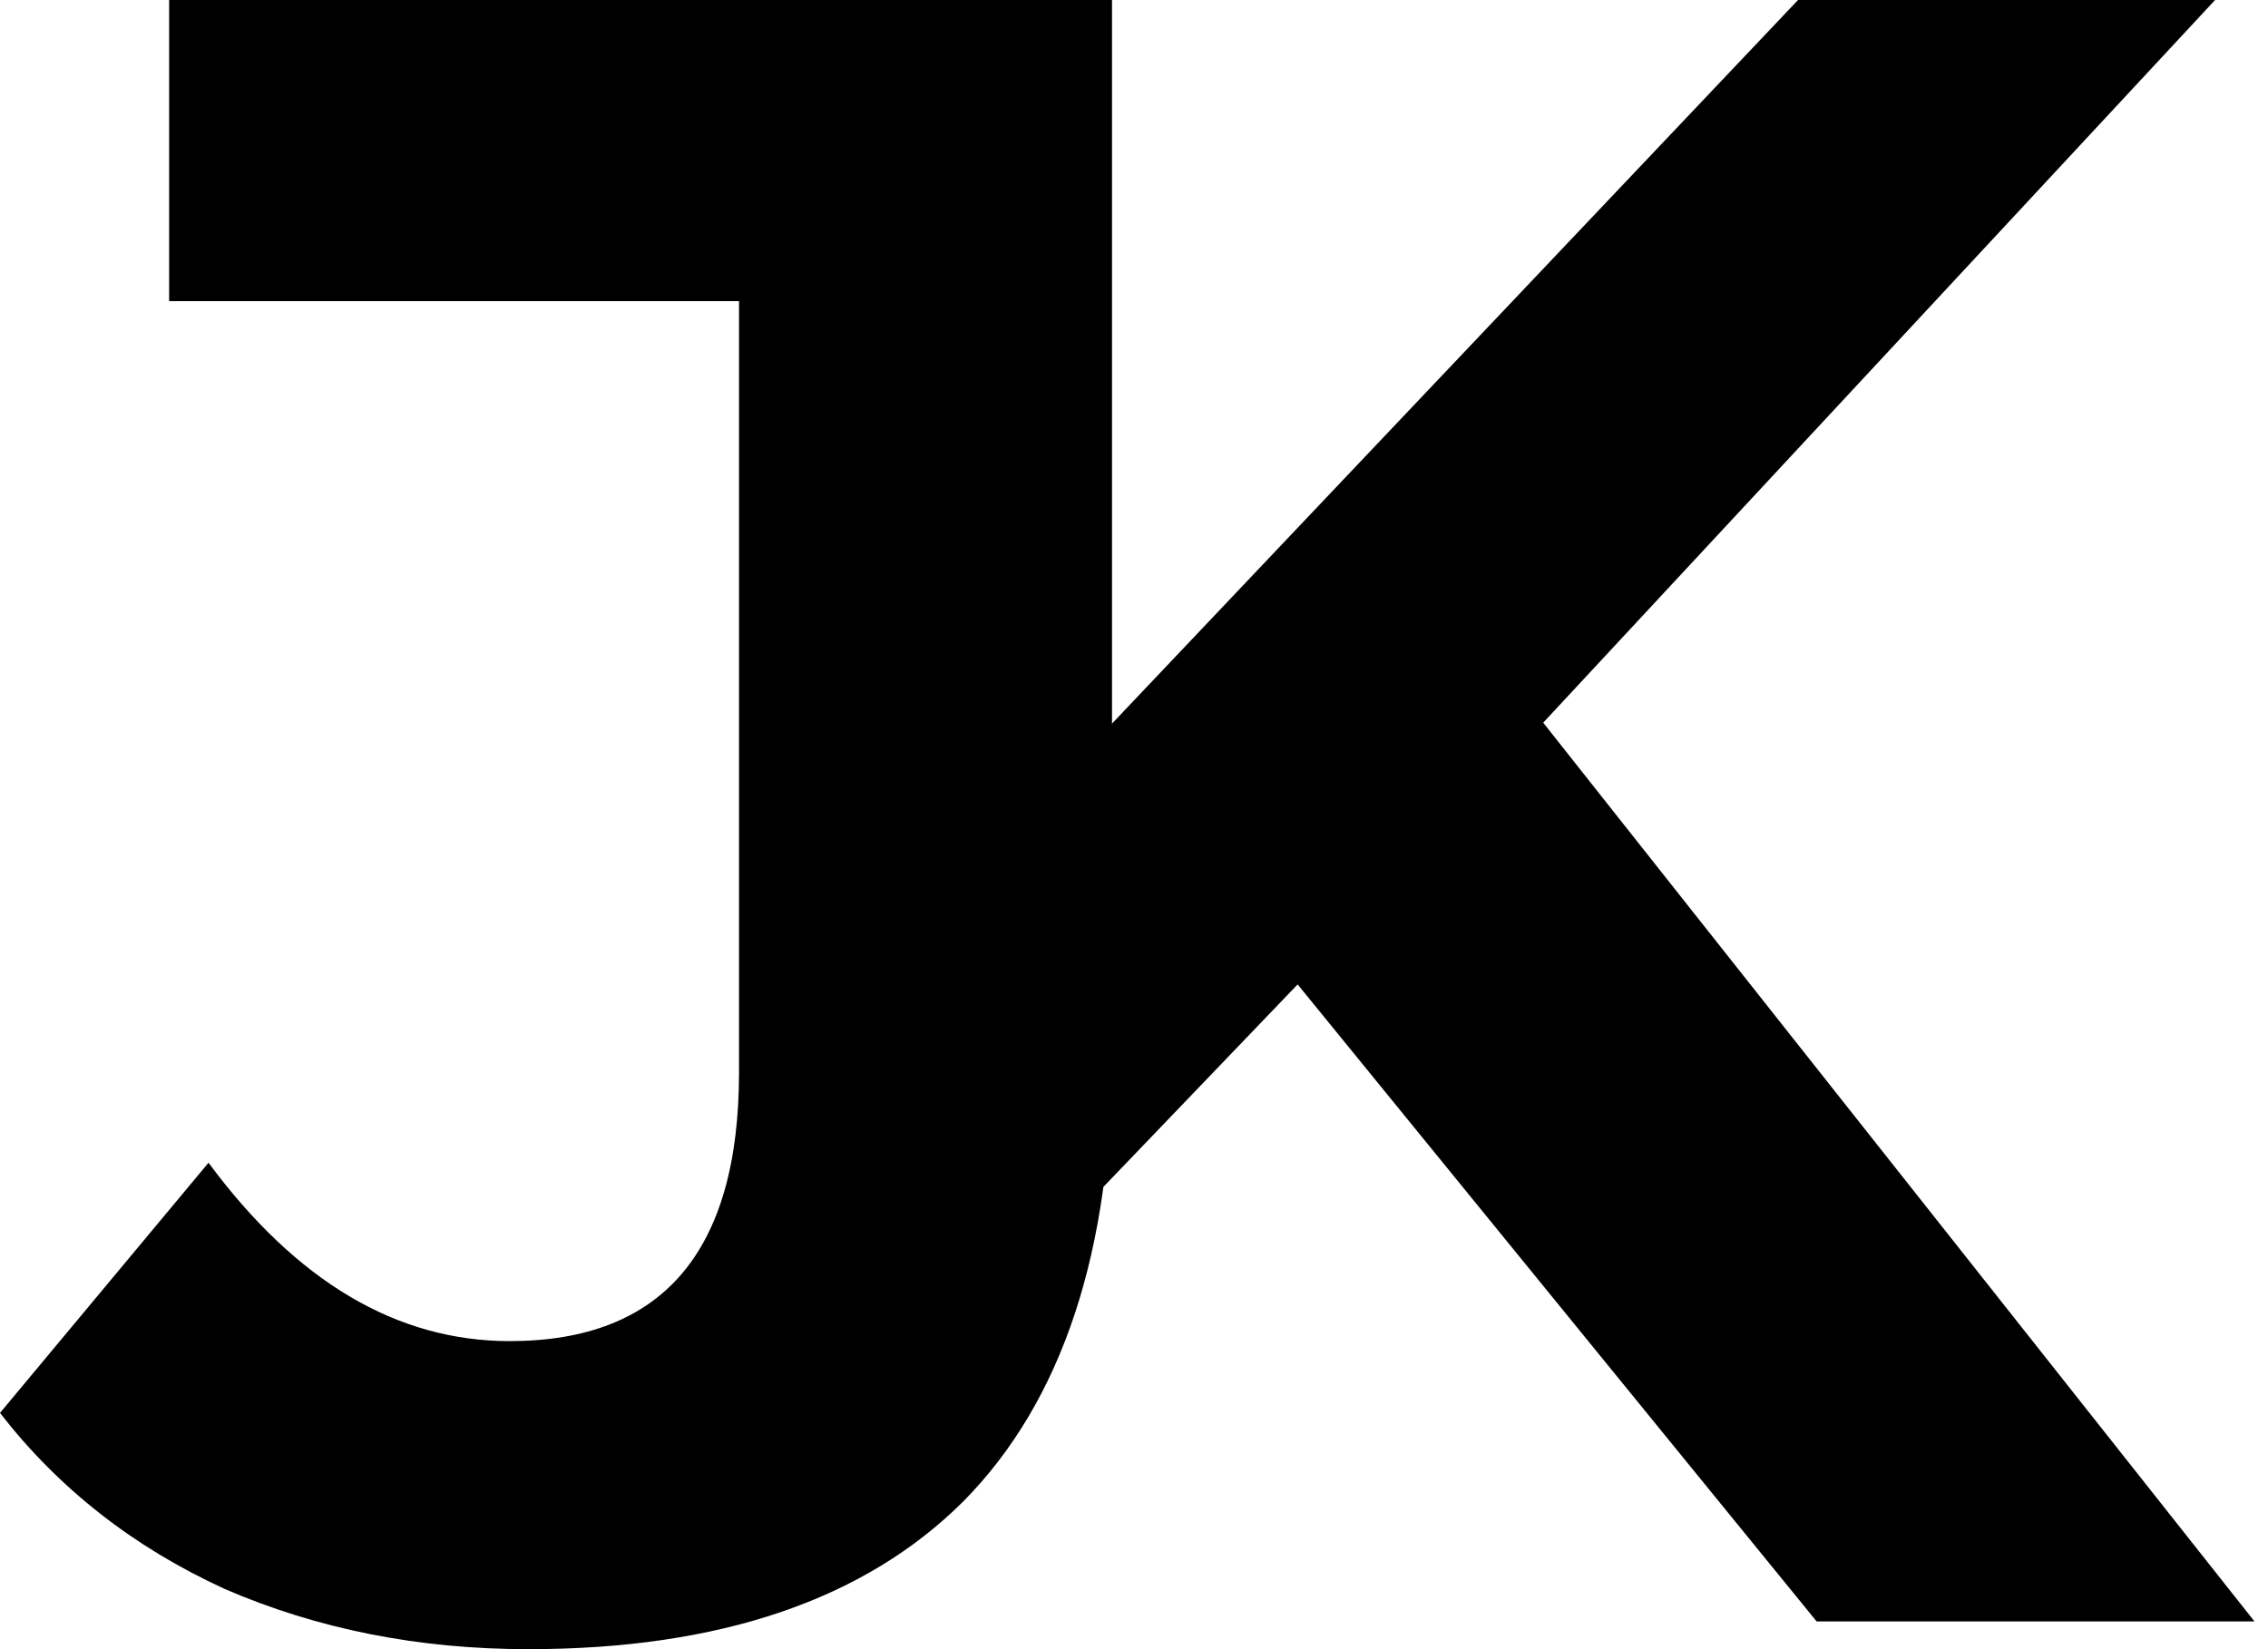 <svg width="33" height="24" viewBox="0 0 33 24" fill="none" xmlns="http://www.w3.org/2000/svg">
<path d="M7.685 24C6.09 24 4.618 23.708 3.27 23.124C1.944 22.517 0.854 21.663 0 20.562L3.034 16.921C4.315 18.652 5.775 19.517 7.416 19.517C9.64 19.517 10.753 18.213 10.753 15.607V4.382H2.461V0H16.18V15.303C16.18 18.202 15.461 20.382 14.023 21.843C12.584 23.281 10.472 24 7.685 24Z" fill="black"/>
<path d="M18.881 14.326L15.713 17.629L15.713 11.023L26.162 0H32.23L22.454 10.517L32.803 23.596H26.432L18.881 14.326Z" fill="black"/>
</svg>
